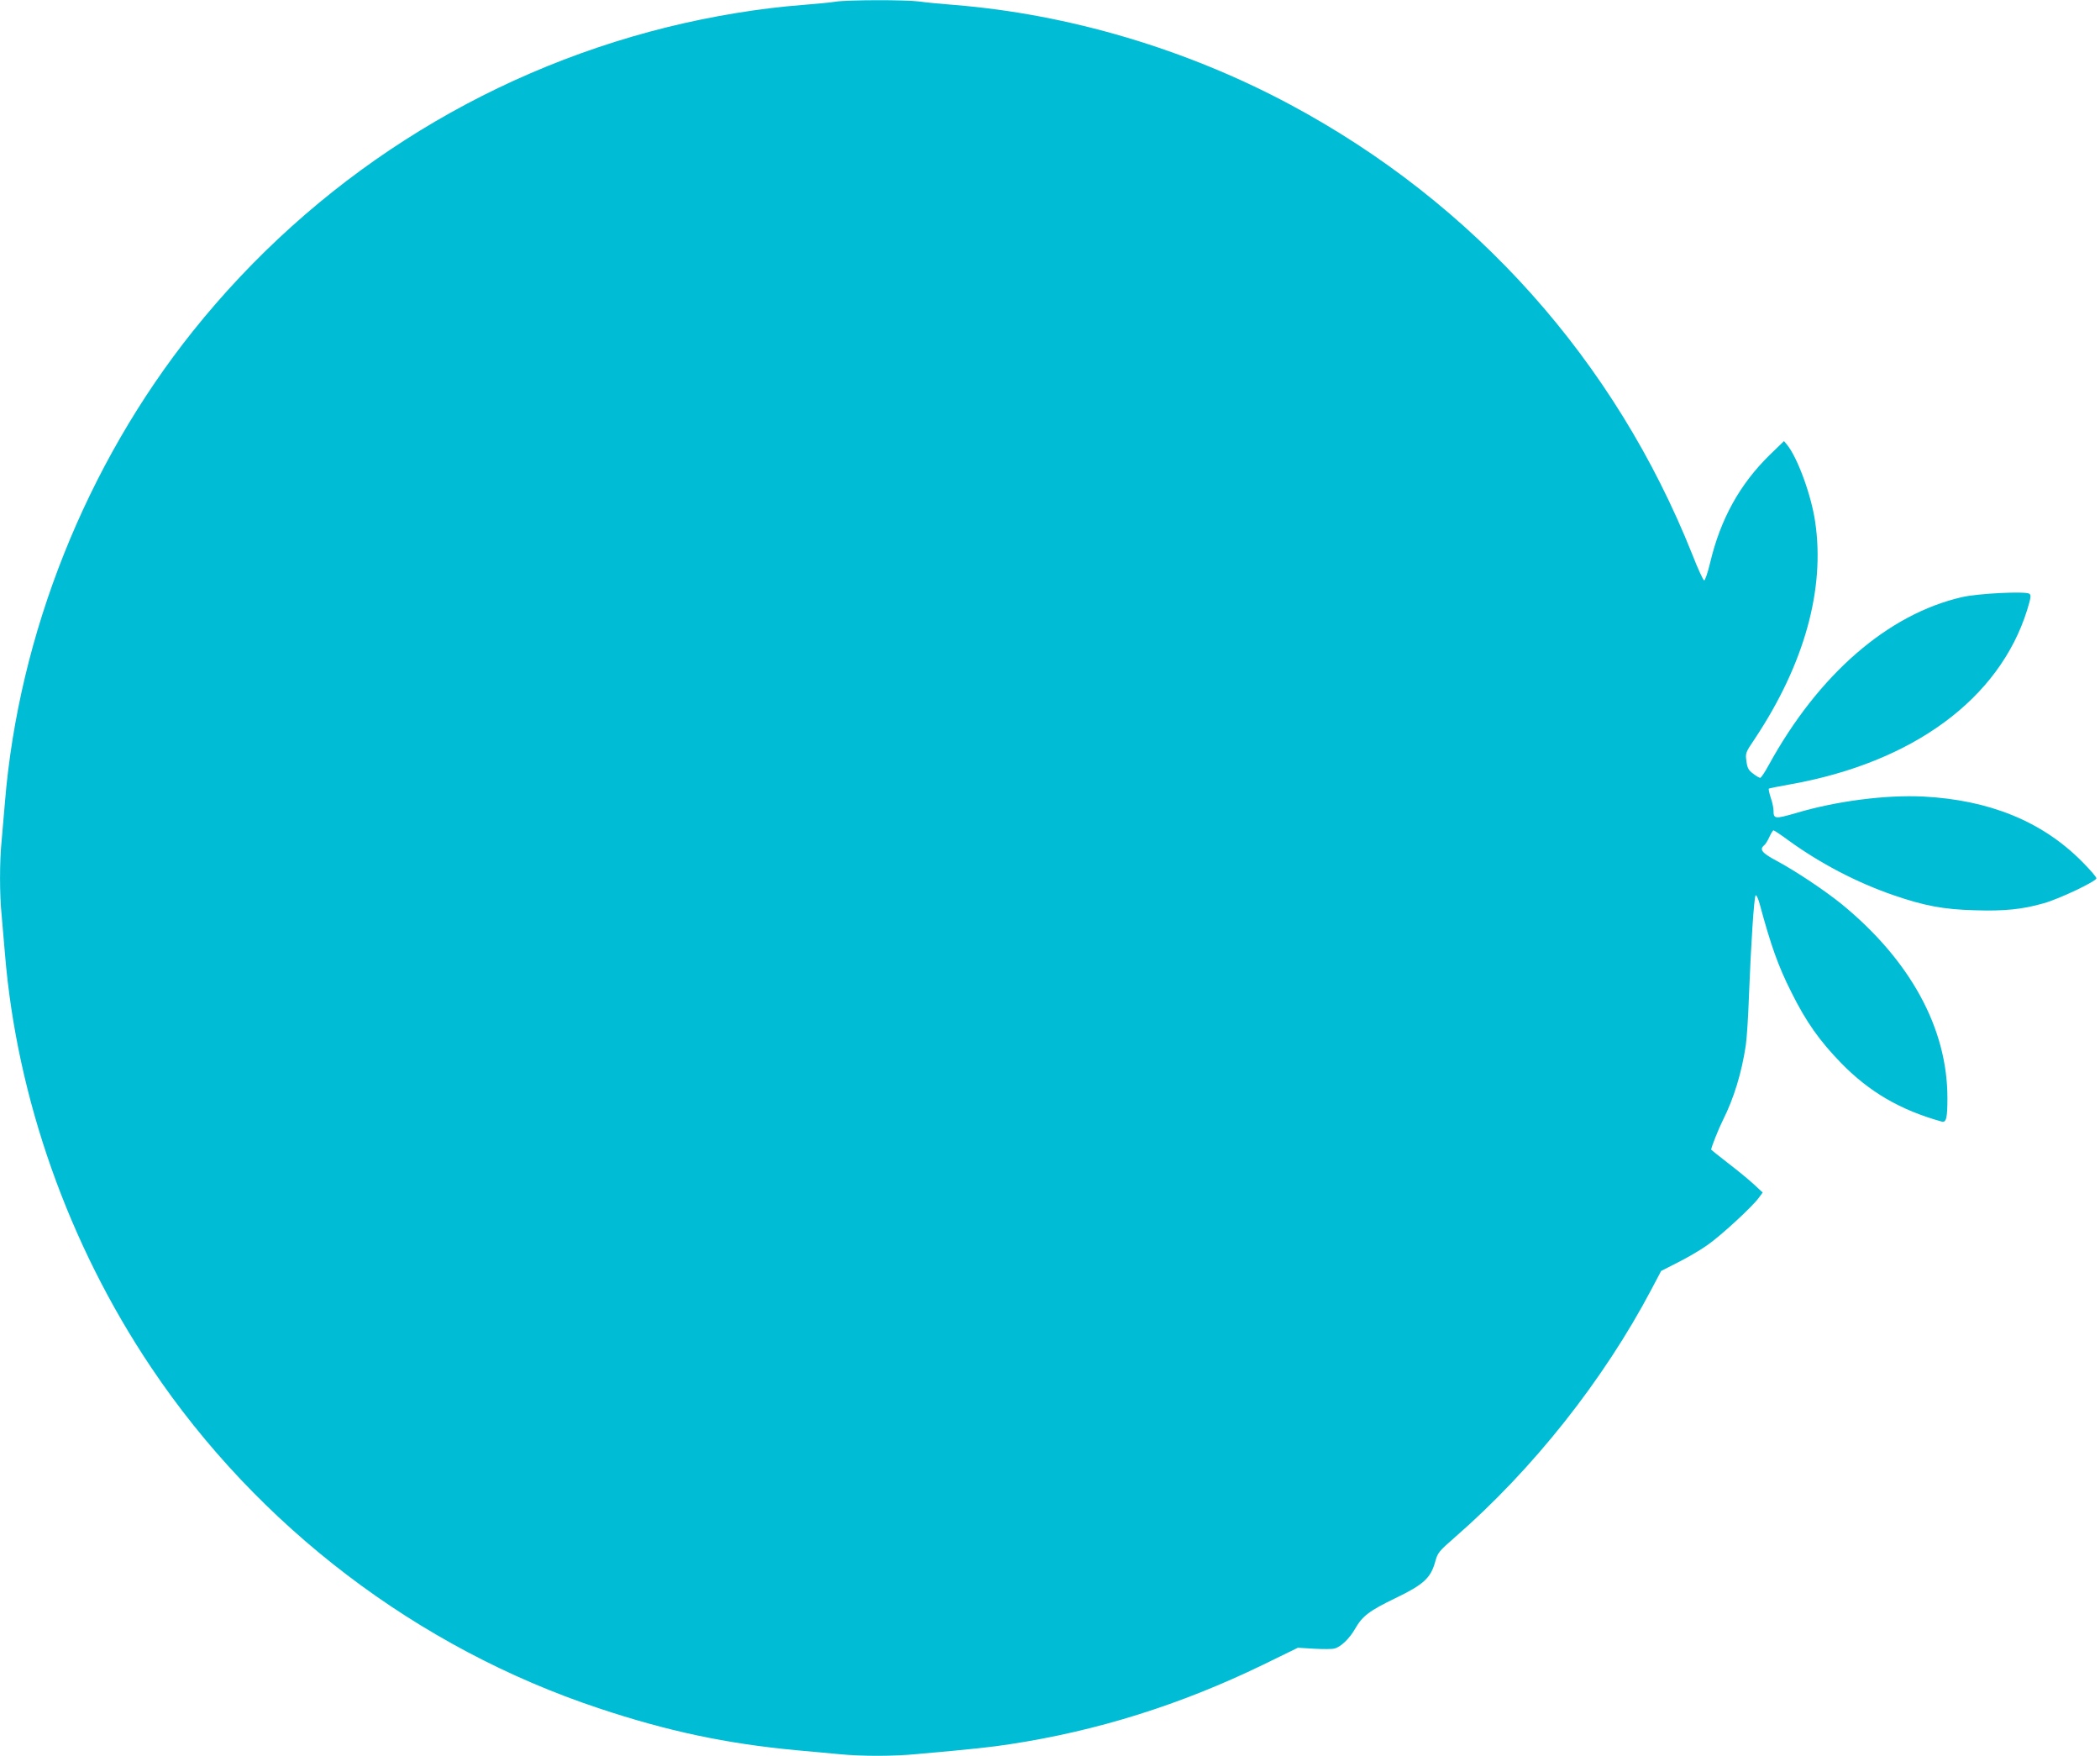 <?xml version="1.0" standalone="no"?>
<!DOCTYPE svg PUBLIC "-//W3C//DTD SVG 20010904//EN"
 "http://www.w3.org/TR/2001/REC-SVG-20010904/DTD/svg10.dtd">
<svg version="1.0" xmlns="http://www.w3.org/2000/svg"
 width="1280pt" height="1070pt" viewBox="0 0 1280 1070"
 preserveAspectRatio="xMidYMid meet">
<g transform="translate(0,1070) scale(0.1,-0.1)"
fill="#00bcd4" stroke="none">
<path d="M5095 10690 c-27 -5 -117 -13 -200 -20 -263 -20 -555 -68 -830 -136
-1143 -284 -2153 -932 -2890 -1853 -650 -814 -1061 -1845 -1145 -2871 -6 -74
-15 -179 -20 -233 -13 -125 -13 -329 0 -454 5 -54 14 -159 20 -233 72 -881
387 -1772 892 -2524 650 -969 1623 -1709 2728 -2076 420 -140 775 -215 1198
-255 92 -8 214 -20 272 -25 136 -13 324 -13 469 1 350 31 448 42 566 60 534
81 1042 241 1543 484 l213 104 98 -6 c54 -3 110 -3 124 1 39 9 92 60 127 121
44 77 86 109 245 186 169 81 215 122 242 219 16 58 21 65 122 153 475 414 905
956 1198 1512 l58 110 102 52 c56 28 137 75 179 105 80 55 278 237 316 291
l22 30 -54 50 c-30 28 -101 86 -157 129 -57 44 -103 81 -103 82 0 14 44 125
72 181 66 131 114 288 139 455 6 41 15 174 19 295 12 311 31 608 41 619 4 5
15 -18 24 -50 69 -256 113 -380 193 -539 91 -183 172 -297 305 -434 172 -176
361 -286 613 -356 27 -7 34 23 34 144 0 425 -226 838 -643 1180 -101 82 -277
200 -394 263 -94 50 -111 71 -80 97 8 6 22 29 32 51 10 22 21 40 25 40 4 0 45
-27 91 -61 194 -141 419 -258 640 -334 189 -65 306 -87 494 -92 181 -6 291 5
423 43 93 26 314 131 320 151 2 7 -39 54 -90 105 -242 243 -563 373 -965 394
-229 11 -529 -27 -777 -101 -128 -37 -136 -36 -136 16 0 15 -7 50 -17 78 -9
28 -14 53 -12 55 2 2 60 14 129 26 749 133 1277 521 1446 1063 23 75 25 91 13
99 -24 16 -313 2 -411 -21 -451 -104 -874 -471 -1177 -1023 -23 -43 -47 -78
-52 -78 -6 0 -25 11 -44 26 -27 20 -35 34 -40 75 -7 49 -6 53 51 137 301 453
429 911 368 1321 -23 161 -107 391 -171 470 l-19 23 -86 -83 c-184 -180 -301
-392 -364 -657 -15 -64 -32 -111 -37 -109 -6 2 -39 73 -72 158 -471 1182
-1328 2140 -2450 2741 -633 339 -1351 552 -2050 608 -77 6 -173 15 -213 21
-86 11 -435 10 -507 -1z"/>
</g>
</svg>
